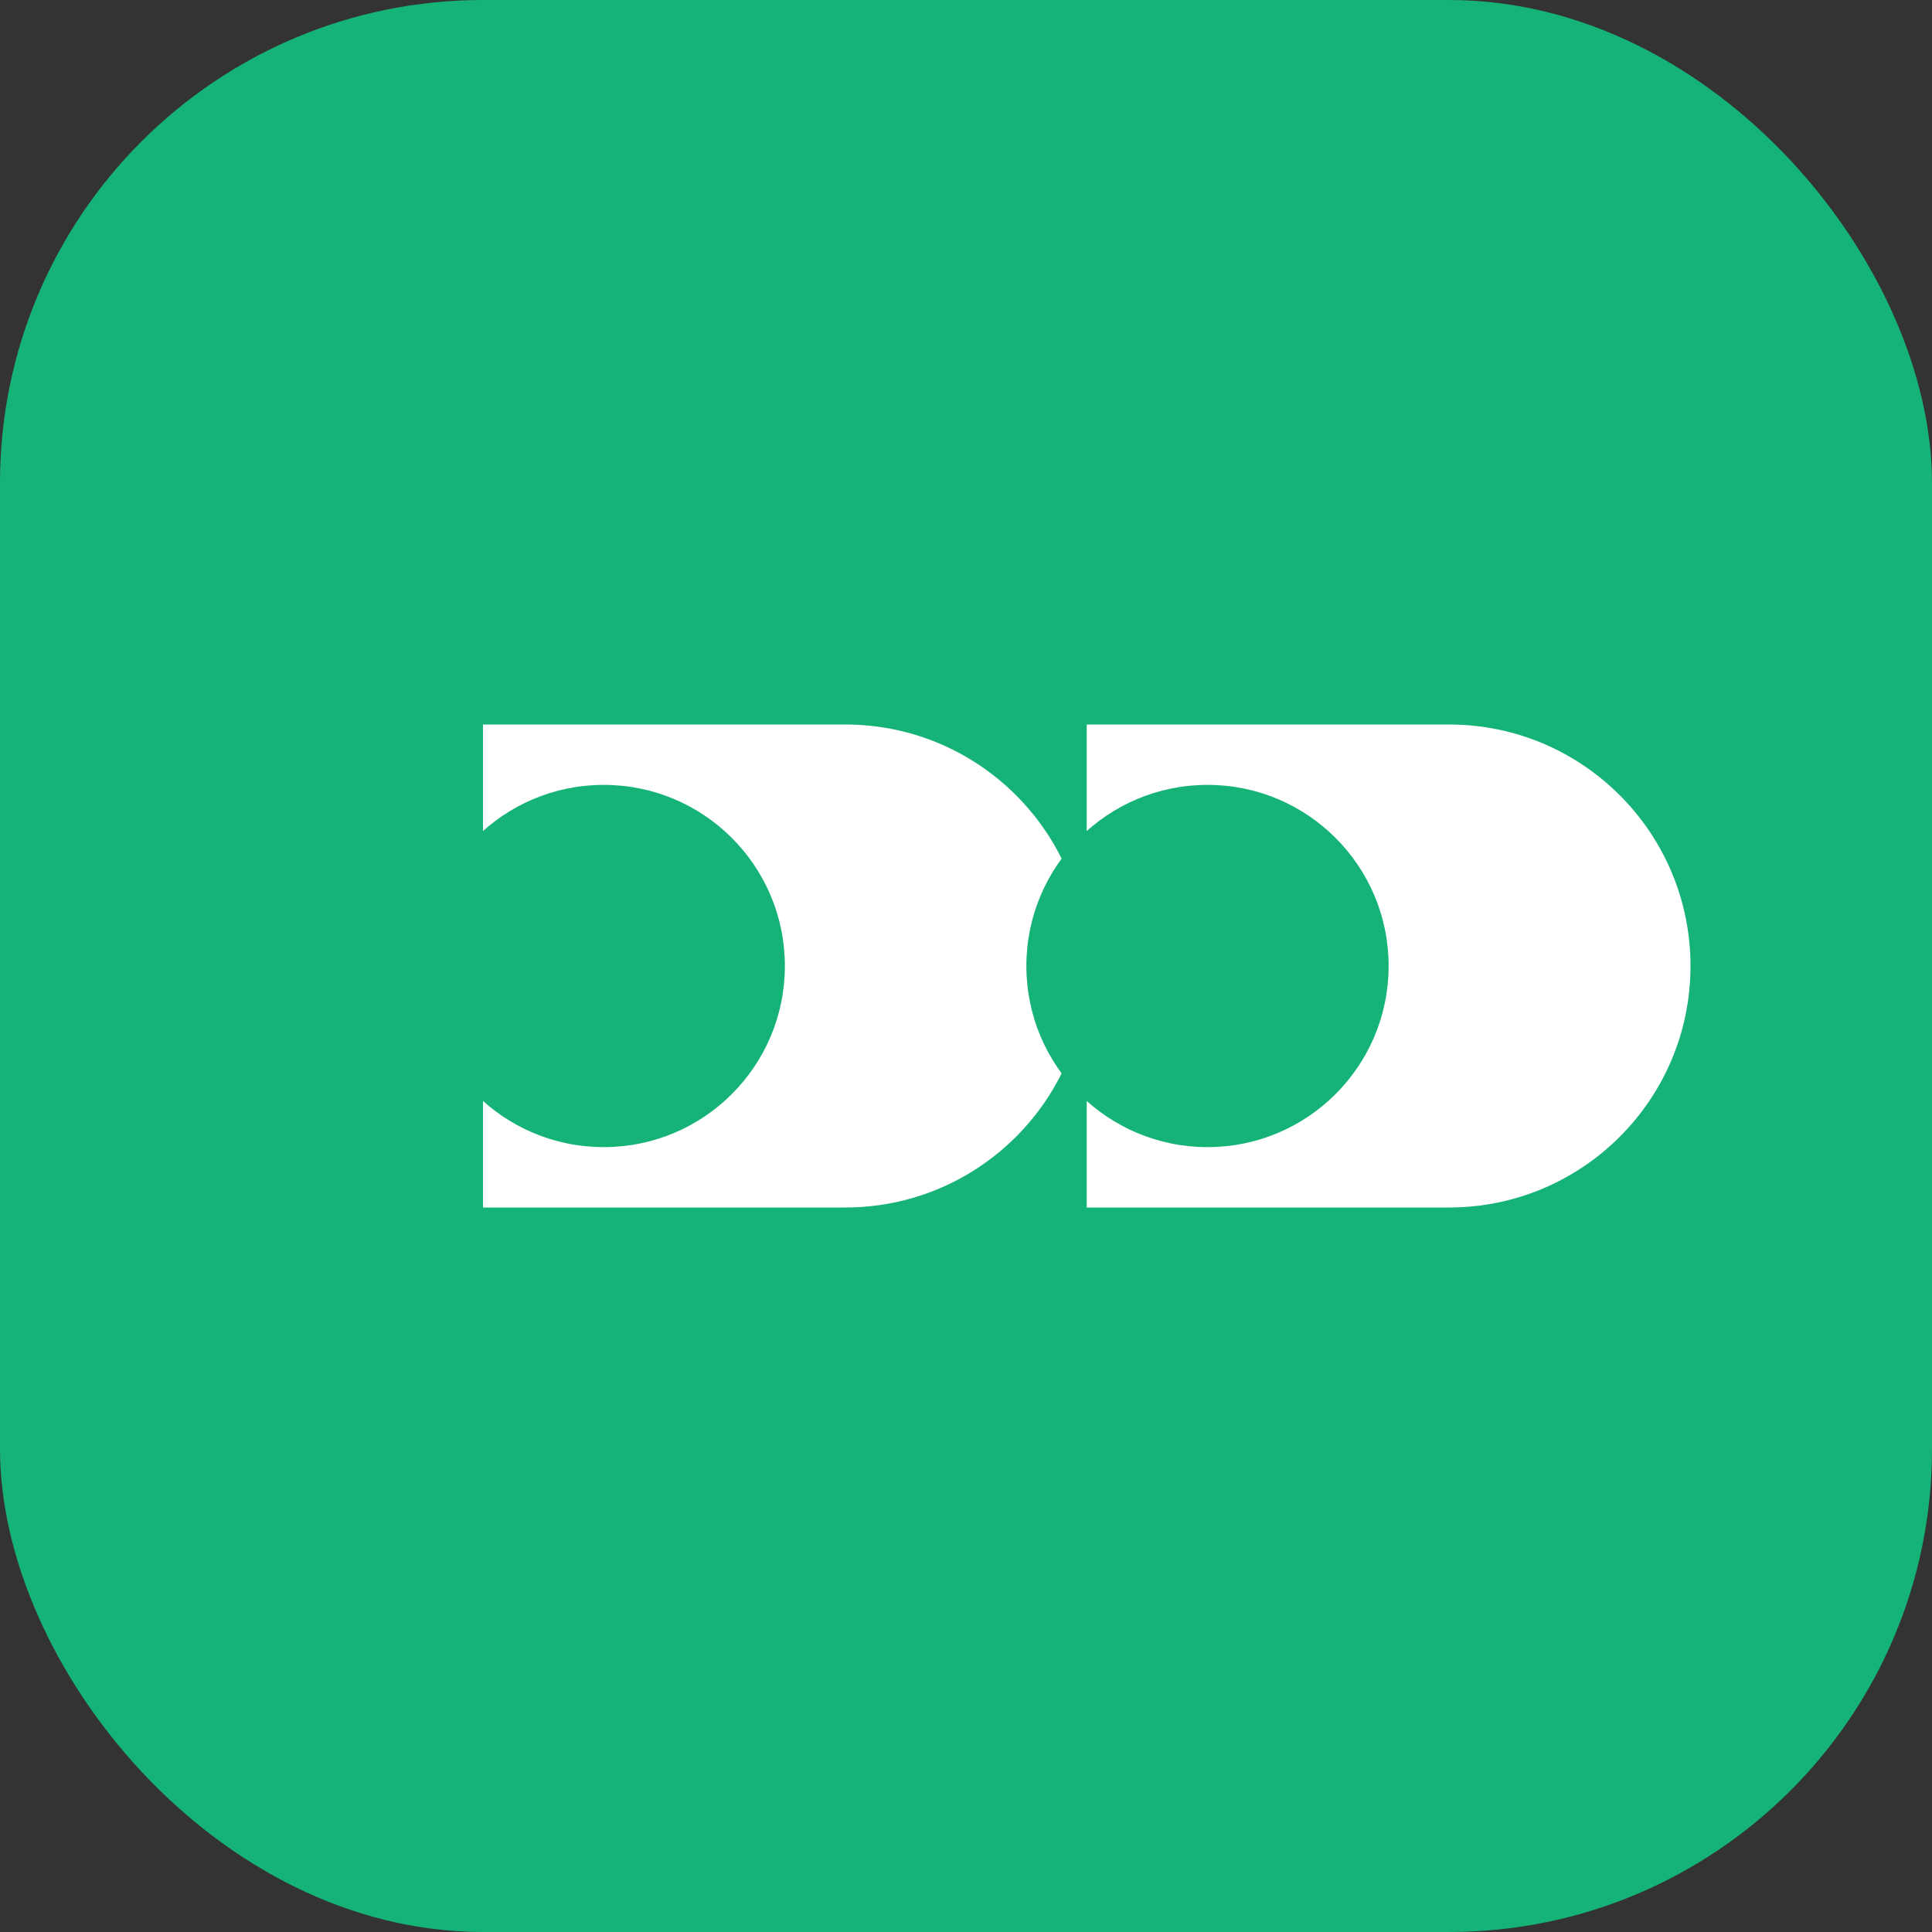 
<svg width="32" height="32" viewBox="0 0 32 32" fill="none" xmlns="http://www.w3.org/2000/svg">
  <rect x="0" y="0" width="32" height="32" fill="#333333" stroke="none"/>
  <rect width="32" height="32" rx="8" fill="#16B378"/>
  <path d="M8 12H14C16.209 12 18 13.791 18 16C18 18.209 16.209 20 14 20H8V12Z" fill="white"/>
  <path d="M18 12H24C26.209 12 28 13.791 28 16C28 18.209 26.209 20 24 20H18V12Z" fill="white"/>
  <path d="M13 16C13 17.657 11.657 19 10 19C8.343 19 7 17.657 7 16C7 14.343 8.343 13 10 13C11.657 13 13 14.343 13 16Z" fill="#16B378"/>
  <path d="M23 16C23 17.657 21.657 19 20 19C18.343 19 17 17.657 17 16C17 14.343 18.343 13 20 13C21.657 13 23 14.343 23 16Z" fill="#16B378"/>
</svg>
